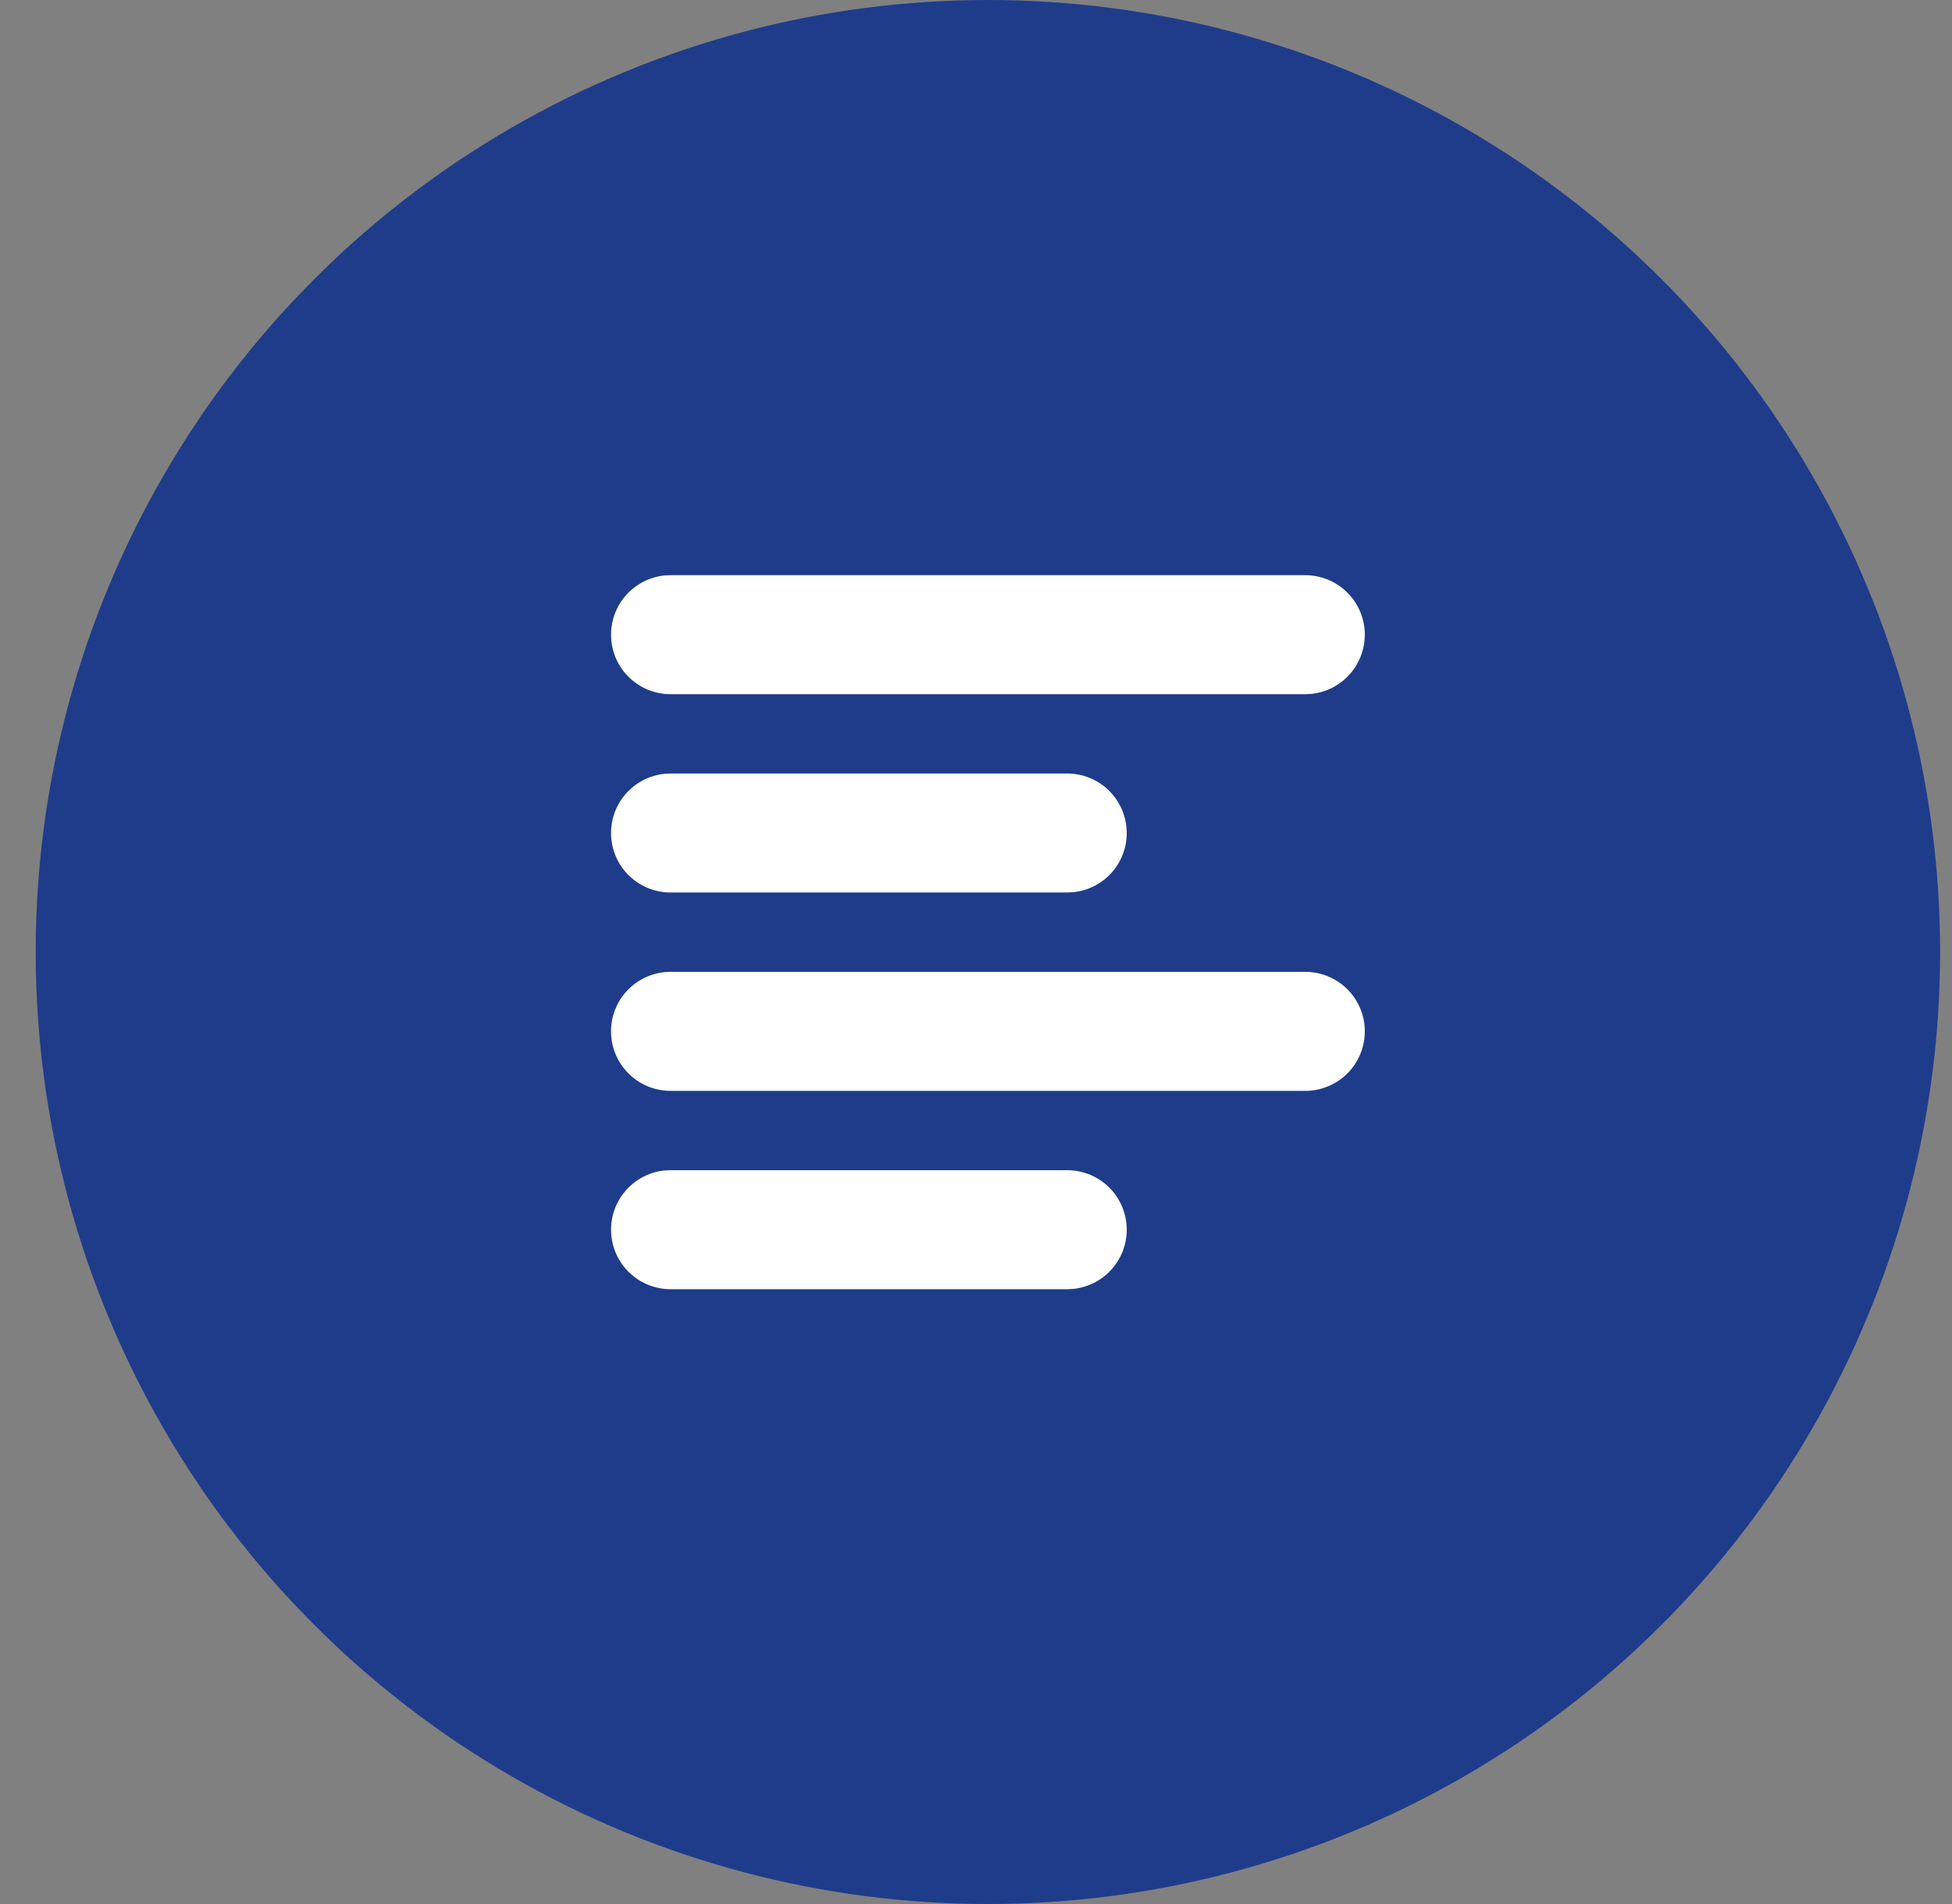 <svg width="41" height="40" viewBox="0 0 41 40" fill="none" xmlns="http://www.w3.org/2000/svg">
<rect x="0" y="0" width="41" height="40" fill="#808080" stroke="none"/>
<circle cx="20.75" cy="20" r="20" fill="#1F3C8B"/>
<path d="M22.417 24.584C22.738 24.584 23.047 24.707 23.279 24.929C23.511 25.15 23.649 25.453 23.665 25.773C23.68 26.094 23.572 26.408 23.362 26.651C23.152 26.894 22.856 27.047 22.537 27.078L22.417 27.084H14.084C13.762 27.083 13.454 26.96 13.222 26.738C12.989 26.517 12.851 26.214 12.836 25.894C12.82 25.573 12.929 25.259 13.139 25.016C13.349 24.773 13.644 24.62 13.963 24.589L14.084 24.584H22.417ZM27.417 20.417C27.748 20.417 28.066 20.549 28.301 20.783C28.535 21.017 28.667 21.335 28.667 21.667C28.667 21.998 28.535 22.316 28.301 22.551C28.066 22.785 27.748 22.917 27.417 22.917H14.084C13.752 22.917 13.434 22.785 13.2 22.551C12.965 22.316 12.834 21.998 12.834 21.667C12.834 21.335 12.965 21.017 13.2 20.783C13.434 20.549 13.752 20.417 14.084 20.417H27.417ZM22.417 16.25C22.738 16.25 23.047 16.374 23.279 16.596C23.511 16.817 23.649 17.119 23.665 17.44C23.68 17.761 23.572 18.075 23.362 18.318C23.152 18.561 22.856 18.713 22.537 18.744L22.417 18.75H14.084C13.762 18.75 13.454 18.626 13.222 18.405C12.989 18.183 12.851 17.881 12.836 17.56C12.82 17.24 12.929 16.925 13.139 16.683C13.349 16.44 13.644 16.287 13.963 16.256L14.084 16.25H22.417ZM27.417 12.084C27.738 12.084 28.047 12.207 28.279 12.429C28.511 12.65 28.649 12.953 28.665 13.273C28.68 13.594 28.572 13.908 28.362 14.151C28.152 14.394 27.856 14.547 27.537 14.578L27.417 14.584H14.084C13.762 14.583 13.454 14.46 13.222 14.238C12.989 14.017 12.851 13.714 12.836 13.394C12.82 13.073 12.929 12.759 13.139 12.516C13.349 12.273 13.644 12.12 13.963 12.089L14.084 12.084H27.417Z" fill="white"/>
</svg>
